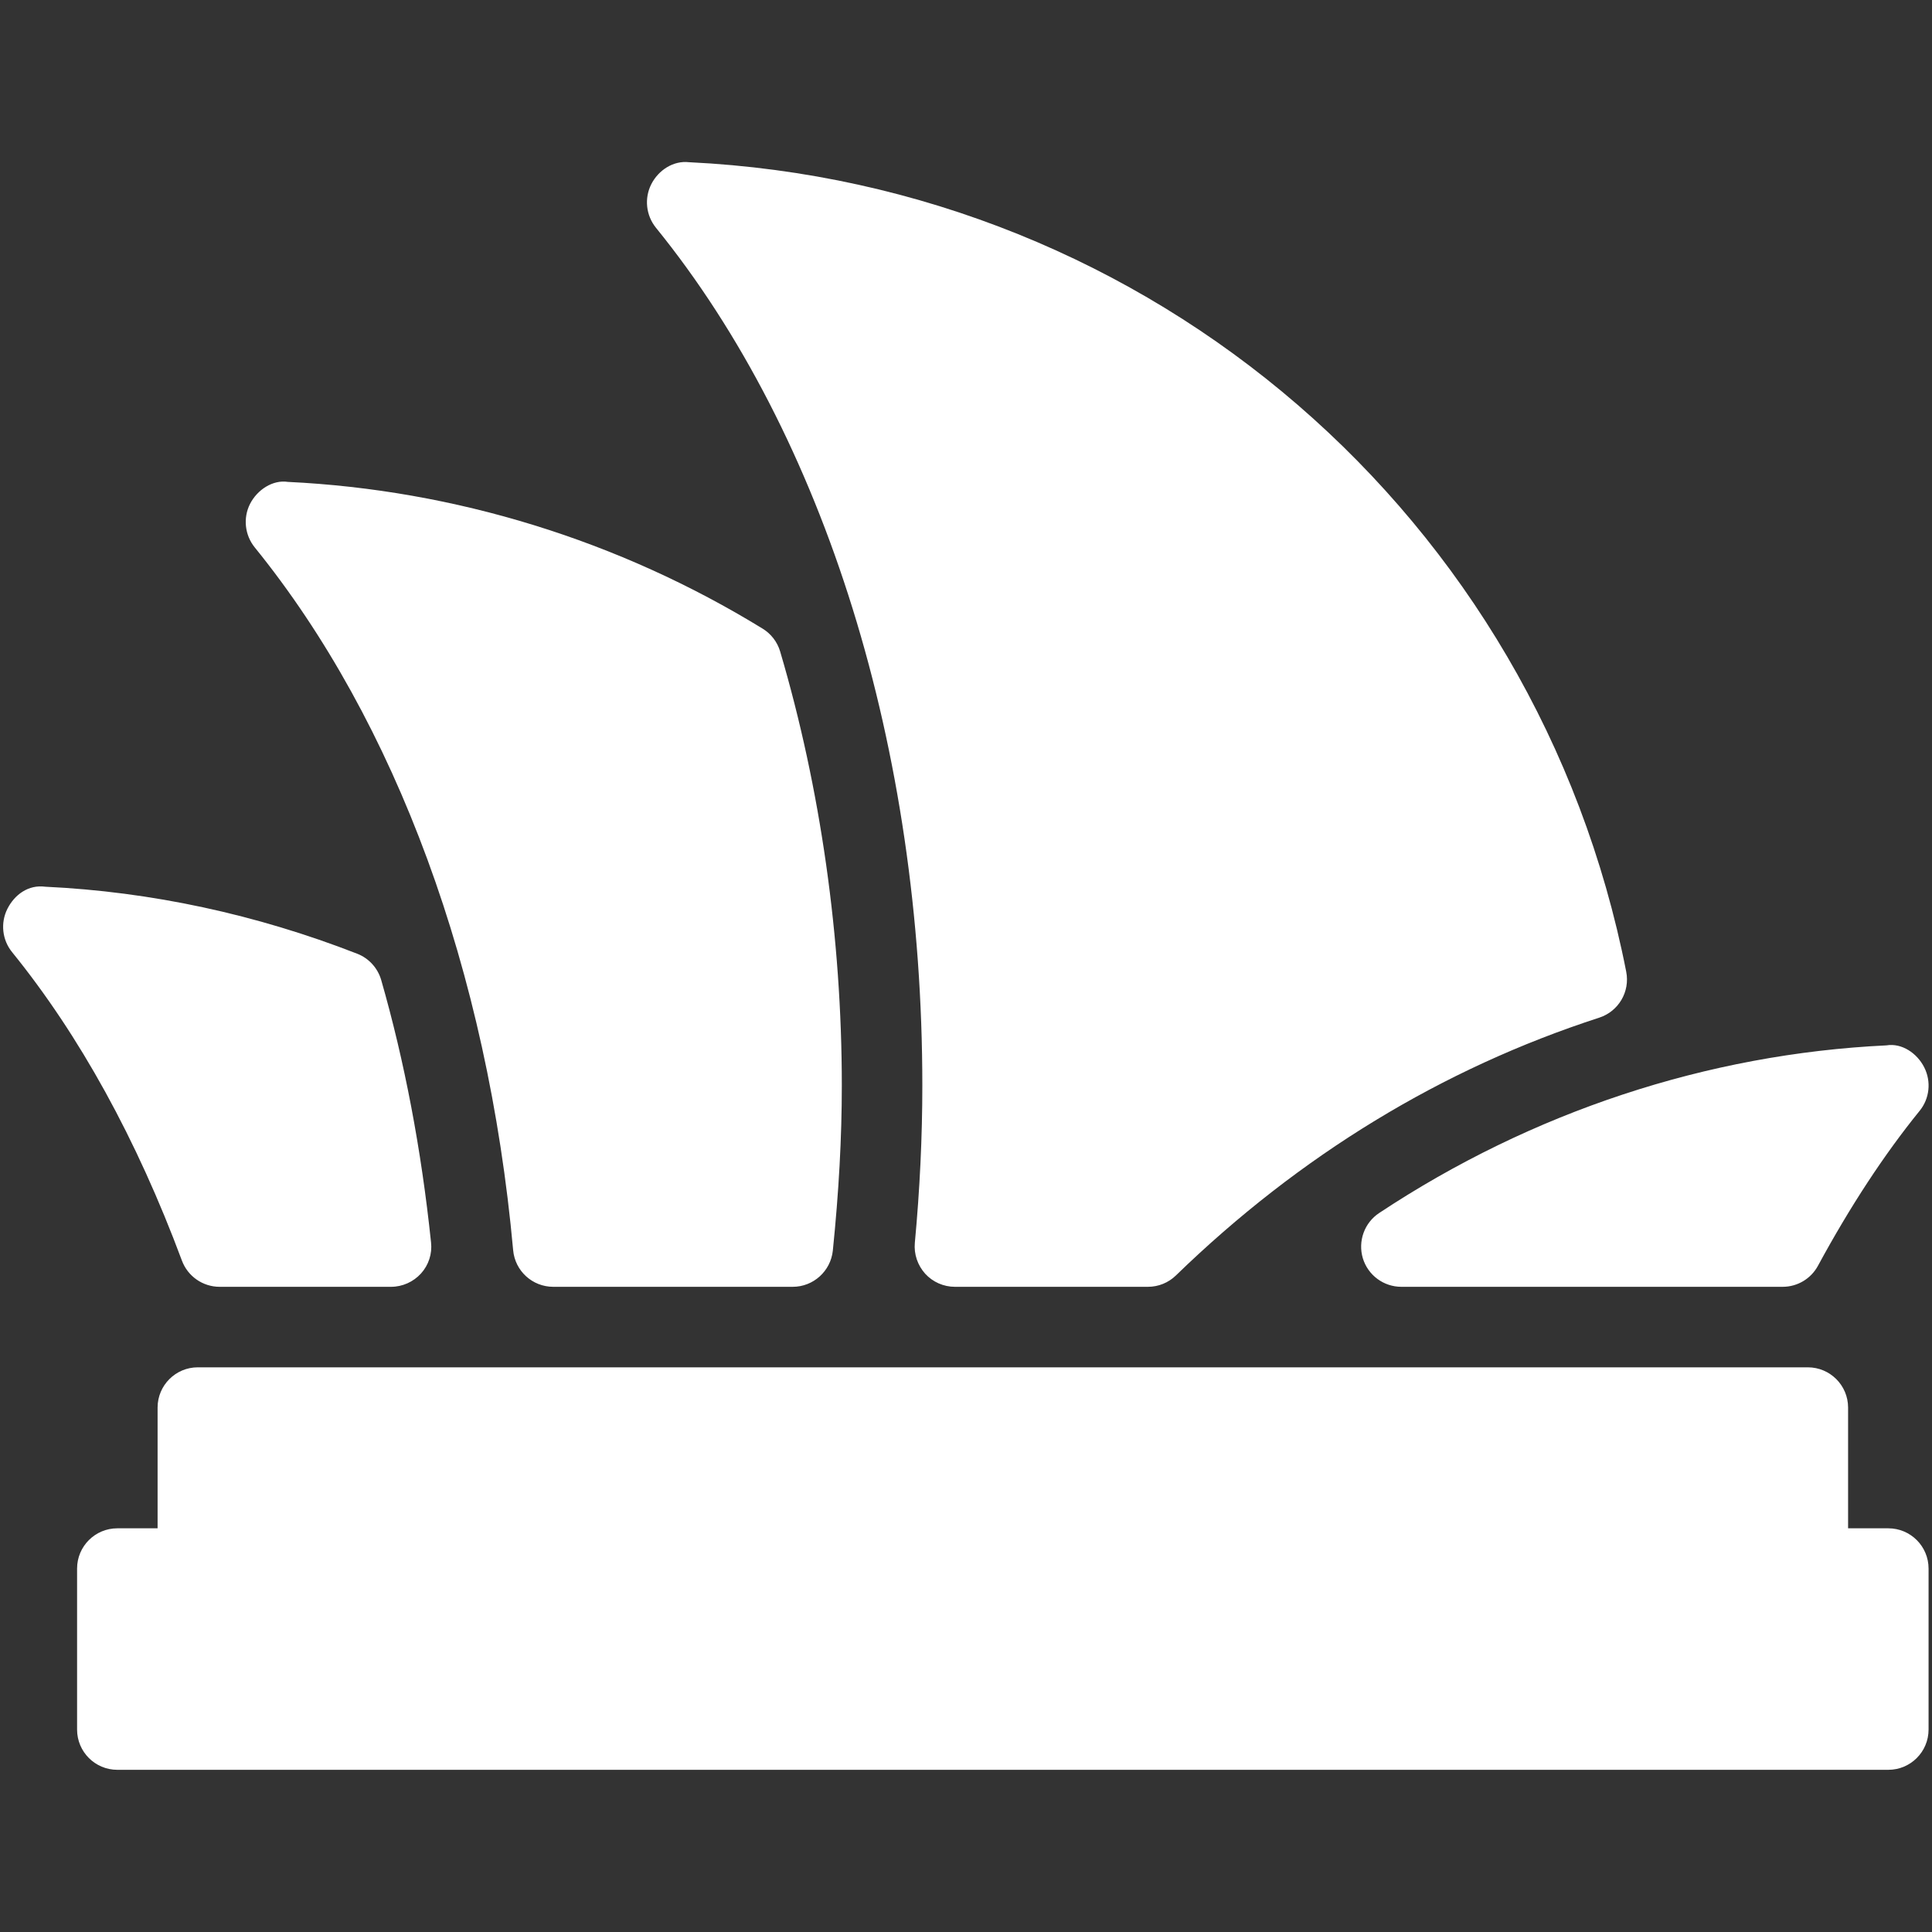 <svg xmlns="http://www.w3.org/2000/svg" width="58" height="58" viewBox="0 0 58 58" fill="none"><rect x="0" y="0" width="58" height="58" fill="#333333" stroke="none"/><path d="M56.689 45.881H55.481V42.256C55.481 41.589 54.939 41.048 54.272 41.048H5.939C5.272 41.048 4.731 41.589 4.731 42.256V45.881H3.522C2.855 45.881 2.314 46.422 2.314 47.089V51.923C2.314 52.59 2.855 53.131 3.522 53.131H56.689C57.356 53.131 57.897 52.59 57.897 51.923V47.089C57.897 46.422 57.356 45.881 56.689 45.881ZM40.913 37.773C41.068 38.283 41.537 38.631 42.071 38.631H53.516C53.961 38.631 54.369 38.387 54.579 37.995C55.536 36.229 56.561 34.663 57.627 33.35C57.929 32.981 57.982 32.468 57.767 32.043C57.552 31.618 57.095 31.306 56.631 31.383C51.254 31.64 45.988 33.38 41.404 36.415C40.959 36.71 40.761 37.261 40.913 37.773ZM27.689 32.589C27.689 34.121 27.614 35.709 27.464 37.311C27.433 37.65 27.547 37.983 27.774 38.237C28.003 38.488 28.327 38.631 28.668 38.631H34.463C34.777 38.631 35.079 38.508 35.304 38.288C39.021 34.682 43.296 32.079 48.008 30.552C48.591 30.363 48.939 29.771 48.82 29.17C46.143 15.528 34.574 5.537 20.688 4.87C20.217 4.814 19.767 5.107 19.552 5.53C19.337 5.955 19.393 6.467 19.692 6.837C24.775 13.101 27.689 22.485 27.689 32.589ZM15.405 37.531C15.461 38.155 15.983 38.631 16.609 38.631H23.798C24.417 38.631 24.936 38.162 25.002 37.546C25.183 35.77 25.272 34.148 25.272 32.589C25.272 28.162 24.632 23.657 23.421 19.559C23.337 19.273 23.148 19.027 22.894 18.872C18.588 16.228 13.66 14.706 8.643 14.467C8.187 14.397 7.723 14.704 7.507 15.126C7.292 15.549 7.348 16.064 7.648 16.434C11.889 21.663 14.644 29.155 15.405 37.531ZM6.594 38.631H11.739C12.082 38.631 12.409 38.483 12.638 38.232C12.868 37.978 12.979 37.638 12.94 37.297C12.648 34.503 12.143 31.855 11.444 29.421C11.34 29.061 11.072 28.766 10.722 28.631C7.689 27.449 4.54 26.77 1.359 26.62C0.852 26.552 0.439 26.857 0.224 27.28C0.009 27.703 0.064 28.218 0.364 28.585C2.387 31.081 4.102 34.194 5.461 37.843C5.637 38.317 6.089 38.631 6.594 38.631Z" fill="white"></path></svg>